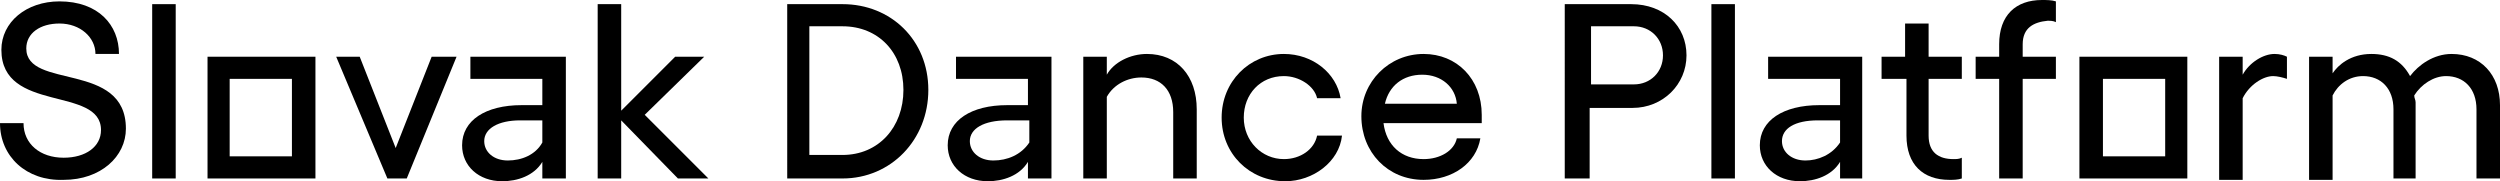 <?xml version="1.0" encoding="utf-8"?>
<!-- Generator: Adobe Illustrator 22.1.0, SVG Export Plug-In . SVG Version: 6.00 Build 0)  -->
<svg version="1.1" id="Layer_1" xmlns="http://www.w3.org/2000/svg" xmlns:xlink="http://www.w3.org/1999/xlink" x="0px" y="0px"
	 viewBox="0 0 180.7 13.1" style="enable-background:new 0 0 180.7 13.1;" xml:space="preserve">
<g>
	<path d="M0,8.9h1.7c0,1.5,1.2,2.5,2.9,2.5c1.6,0,2.7-0.8,2.7-2c0-3.2-7.2-1.2-7.2-5.8c0-2,1.8-3.5,4.2-3.5c2.8,0,4.3,1.7,4.3,3.8
		H6.9c0-1.2-1.1-2.2-2.6-2.2c-1.4,0-2.4,0.7-2.4,1.8c0,3,7.2,0.9,7.2,5.8c0,2-1.8,3.7-4.5,3.7C1.9,13.1,0,11.3,0,8.9z"/>
	<path d="M12.7,12.9H11V0.3h1.7V12.9z"/>
	<path d="M22.8,12.9H15V4.1h7.8V12.9z M16.6,5.7v5.6h4.5V5.7H16.6z"/>
	<path d="M29.4,12.9h-1.4l-3.7-8.8H26l2.6,6.6l2.6-6.6h1.8L29.4,12.9z"/>
	<path d="M40.9,4.1v8.8h-1.7v-1.2c-0.6,1-1.8,1.4-2.9,1.4c-1.7,0-2.9-1.1-2.9-2.6c0-1.8,1.7-2.9,4.3-2.9h1.5V5.7h-5.2V4.1
		C34.1,4.1,40.9,4.1,40.9,4.1z M39.2,10.3V8.7h-1.6C36,8.7,35,9.3,35,10.2c0,0.8,0.7,1.4,1.7,1.4C37.7,11.6,38.7,11.2,39.2,10.3z"/>
	<path d="M49,12.9l-4.1-4.2v4.2h-1.7V0.3h1.7V8l3.9-3.9h2.1l-4.3,4.2l4.6,4.6H49z"/>
	<path d="M67.1,6.5c0,3.6-2.7,6.4-6.2,6.4h-4V0.3h4C64.4,0.3,67.1,2.9,67.1,6.5z M65.3,6.5c0-2.7-1.8-4.6-4.4-4.6h-2.4v9.3h2.4
		C63.5,11.2,65.3,9.2,65.3,6.5z"/>
	<path d="M76,4.1v8.8h-1.7v-1.2c-0.6,1-1.8,1.4-2.9,1.4c-1.7,0-2.9-1.1-2.9-2.6c0-1.8,1.7-2.9,4.3-2.9h1.5V5.7h-5.2V4.1
		C69.2,4.1,76,4.1,76,4.1z M74.4,10.3V8.7h-1.6c-1.7,0-2.7,0.6-2.7,1.5c0,0.8,0.7,1.4,1.7,1.4C72.8,11.6,73.8,11.2,74.4,10.3z"/>
	<path d="M86.5,7.9v5h-1.7V8.1c0-1.6-0.9-2.5-2.3-2.5c-1,0-2,0.5-2.5,1.4v5.9h-1.7V4.1H80v1.3c0.5-0.9,1.7-1.5,2.9-1.5
		C85.1,3.9,86.5,5.5,86.5,7.9z"/>
	<path d="M88.3,8.5c0-2.6,2-4.6,4.5-4.6c2.1,0,3.8,1.4,4.1,3.2h-1.7c-0.2-0.9-1.3-1.6-2.4-1.6c-1.7,0-2.9,1.3-2.9,3
		c0,1.7,1.3,3,2.9,3c1.2,0,2.2-0.7,2.4-1.7H97c-0.2,1.9-2.1,3.3-4.1,3.3C90.3,13.1,88.3,11.1,88.3,8.5z"/>
	<path d="M107.1,8.9H100c0.2,1.6,1.3,2.6,2.9,2.6c1.2,0,2.2-0.6,2.4-1.5h1.7c-0.3,1.8-2,3-4.1,3c-2.6,0-4.5-2-4.5-4.6
		c0-2.5,2-4.5,4.5-4.5c2.4,0,4.2,1.8,4.2,4.4C107.1,8.4,107.1,8.8,107.1,8.9z M105.3,7.5c-0.1-1.2-1.1-2.1-2.5-2.1
		c-1.4,0-2.4,0.8-2.7,2.1H105.3z"/>
	<path d="M121.9,4c0,2.1-1.7,3.8-3.9,3.8h-3.1v5.1h-1.8V0.3h4.8C120.3,0.3,121.9,1.9,121.9,4z M120.2,4c0-1.2-0.9-2.1-2.1-2.1H115
		v4.2h3.1C119.3,6.1,120.2,5.2,120.2,4z"/>
	<path d="M125.4,12.9h-1.7V0.3h1.7V12.9z"/>
	<path d="M134.6,4.1v8.8H133v-1.2c-0.6,1-1.8,1.4-2.9,1.4c-1.7,0-2.9-1.1-2.9-2.6c0-1.8,1.7-2.9,4.3-2.9h1.5V5.7h-5.2V4.1
		C127.8,4.1,134.6,4.1,134.6,4.1z M133,10.3V8.7h-1.6c-1.7,0-2.6,0.6-2.6,1.5c0,0.8,0.7,1.4,1.7,1.4C131.4,11.6,132.4,11.2,133,10.3
		z"/>
	<path d="M139.4,5.7v4.1c0,1.2,0.7,1.7,1.8,1.7c0.2,0,0.4,0,0.6-0.1v1.5c-0.3,0.1-0.6,0.1-0.9,0.1c-1.9,0-3.1-1.1-3.1-3.2V5.7H136
		V4.1h1.7V1.7h1.7v2.4h2.4v1.6H139.4z"/>
	<path d="M146.2,3.2v0.9h2.4v1.6h-2.4v7.2h-1.7V5.7h-1.7V4.1h1.7V3.2c0-2.1,1.2-3.2,3.1-3.2c0.3,0,0.7,0,1,0.1v1.5
		c-0.2-0.1-0.4-0.1-0.6-0.1C147,1.6,146.2,2,146.2,3.2z"/>
	<path d="M158.1,12.9h-7.8V4.1h7.8V12.9z M152,5.7v5.6h4.5V5.7H152z"/>
	<path d="M165.3,4.1v1.6c-0.3-0.1-0.7-0.2-1-0.2c-0.7,0-1.7,0.6-2.2,1.6v5.9h-1.7V4.1h1.7v1.3c0.5-0.9,1.5-1.5,2.3-1.5
		C164.8,3.9,165.1,4,165.3,4.1z"/>
	<path d="M180.7,7.6v5.3h-1.7v-5c0-1.5-0.9-2.4-2.2-2.4c-0.9,0-1.8,0.6-2.3,1.4c0,0.2,0.1,0.3,0.1,0.5v5.5H173v-5
		c0-1.5-0.9-2.4-2.2-2.4c-1,0-1.8,0.6-2.2,1.4v6.1h-1.7V4.1h1.7v1.2c0.4-0.6,1.3-1.4,2.8-1.4c1.3,0,2.2,0.5,2.8,1.6
		c0.6-0.8,1.7-1.6,3-1.6C179.3,3.9,180.7,5.4,180.7,7.6z"/>
</g>
</svg>
